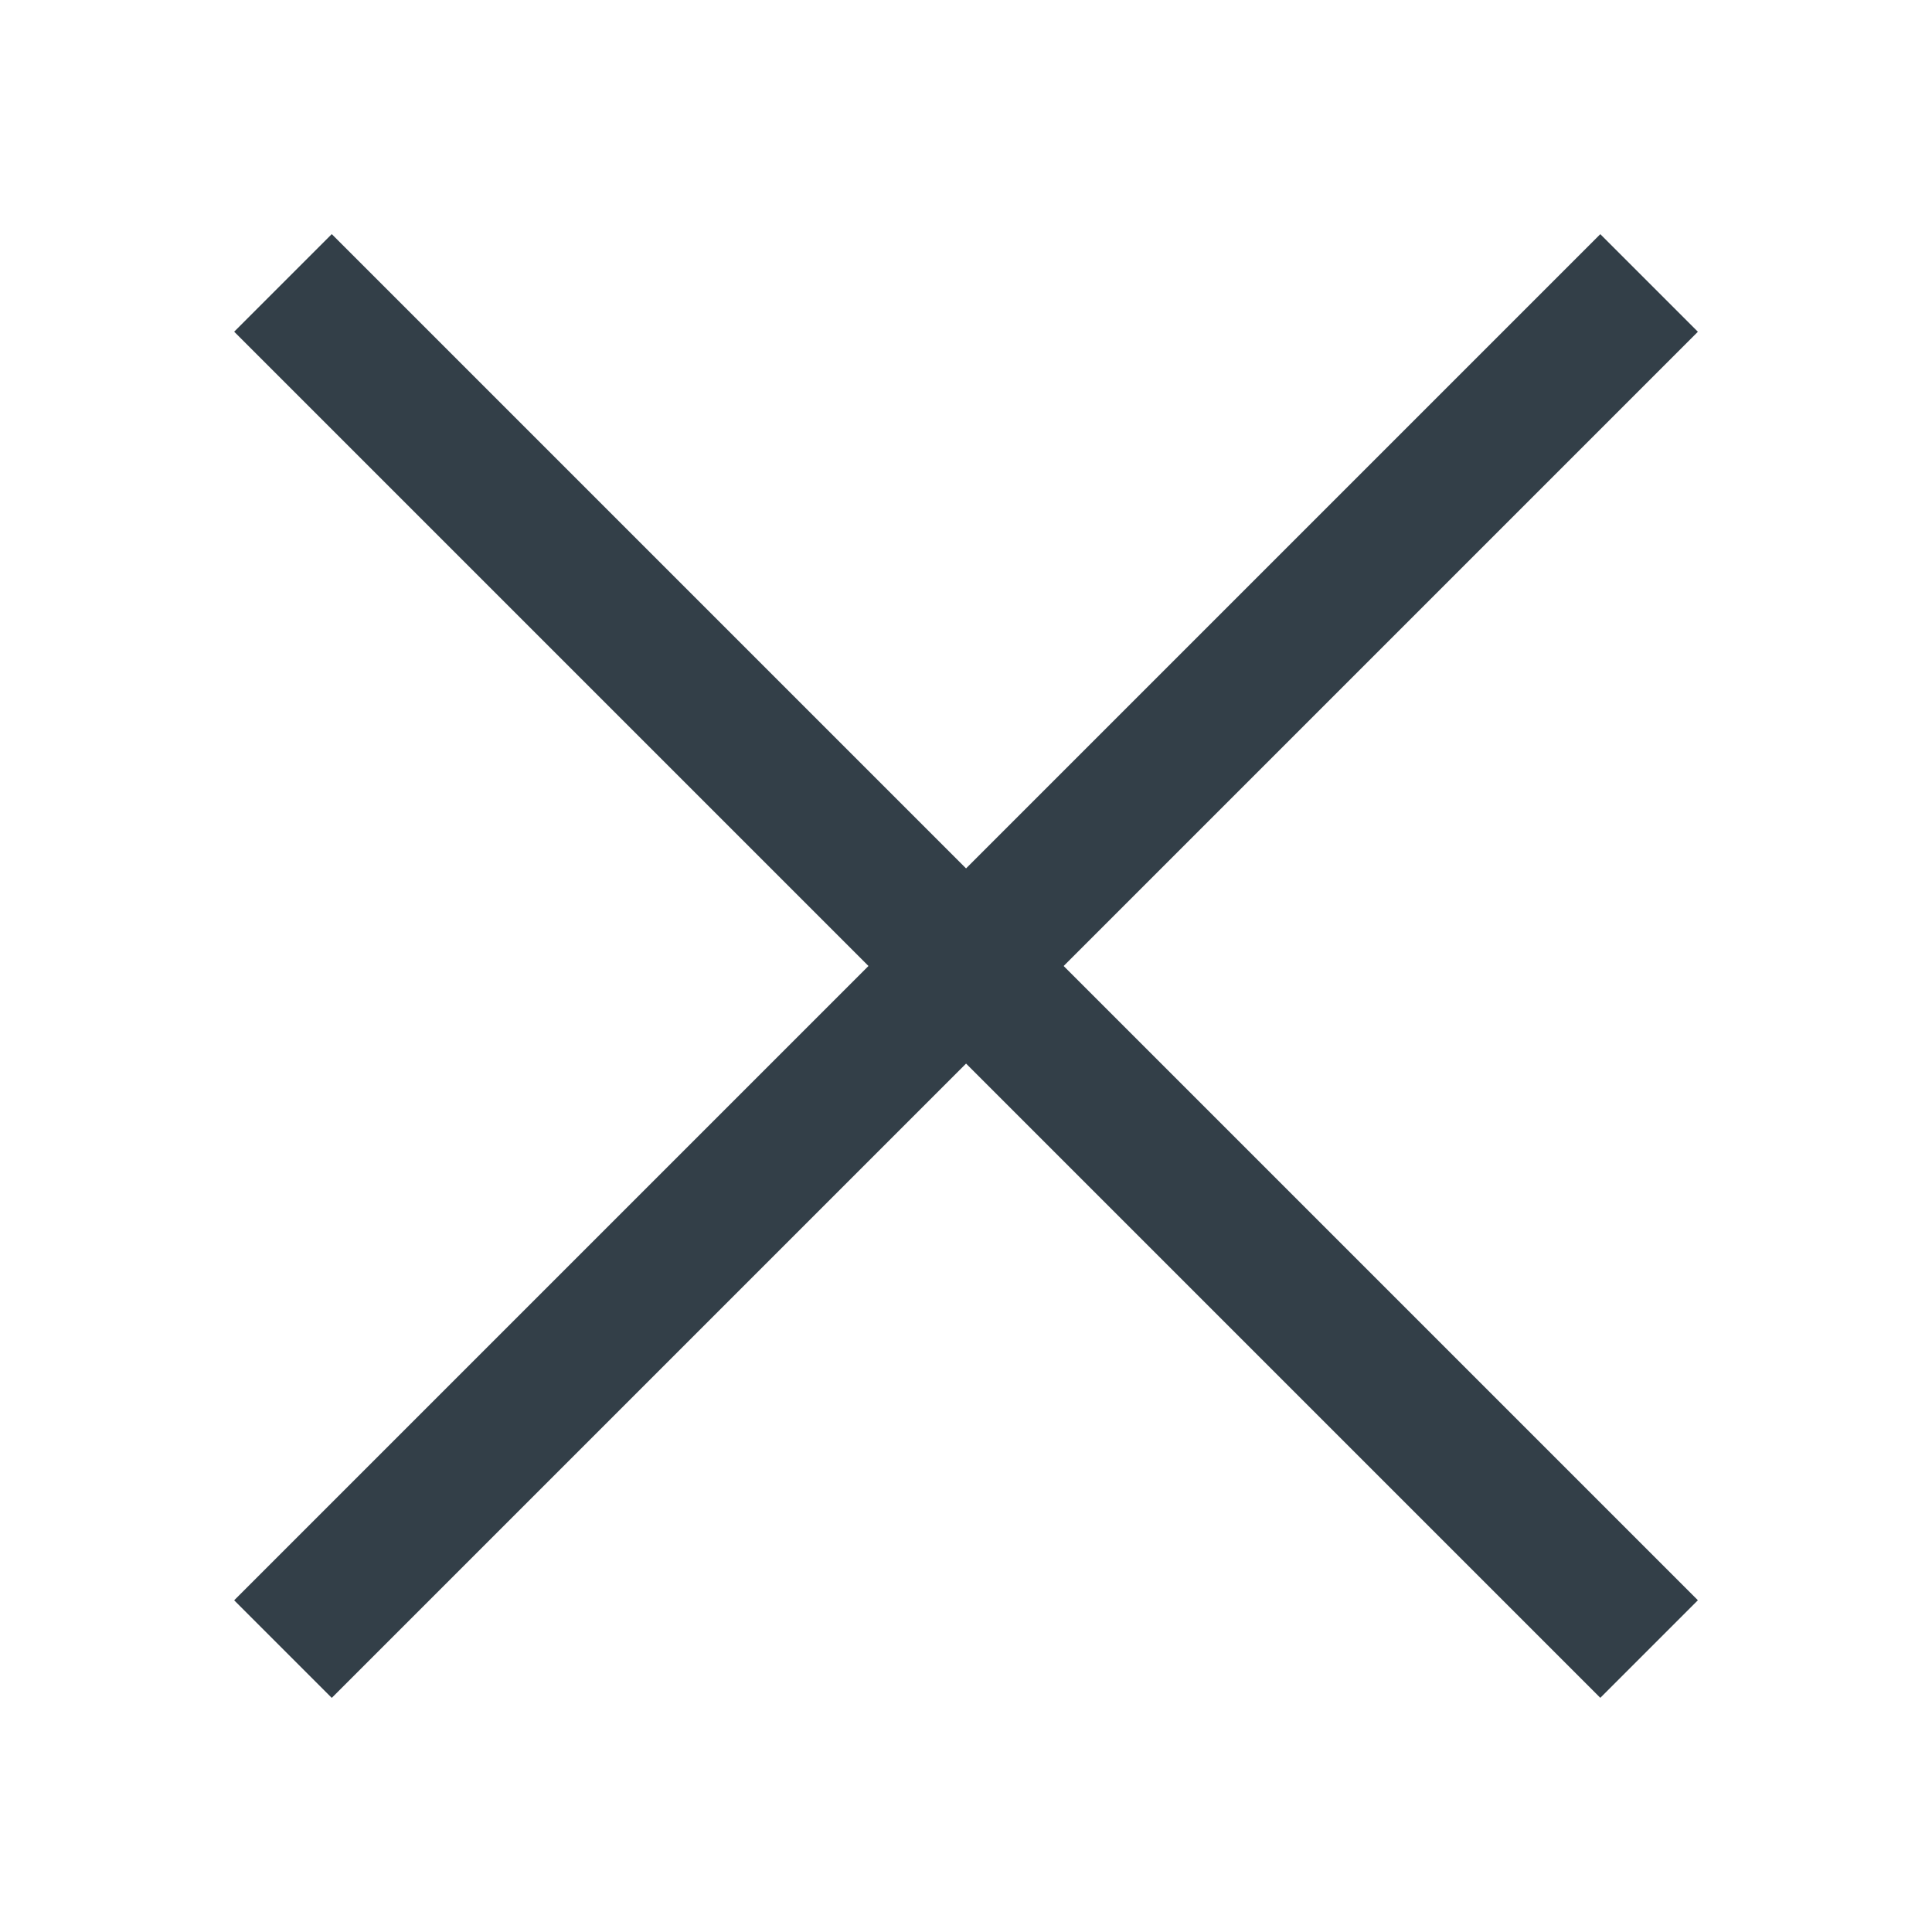 <svg width="28" height="28" viewBox="0 0 28 28" fill="none" xmlns="http://www.w3.org/2000/svg">
  <g clip-path="url(#clip0)">
    <rect x="15" y="13" width="2" height="2" transform="rotate(90 15 13)" fill="#333F48"/>
    <rect x="24.607" y="4.808" width="28" height="2" transform="rotate(135 24.607 4.808)" fill="#333F48"/>
    <rect x="4.808" y="3.393" width="28" height="2" transform="rotate(45 4.808 3.393)" fill="#333F48"/>
  </g>
  <defs>
    <clipPath id="clip0">
      <rect width="28" height="28" fill="white"/>
    </clipPath>
  </defs>
</svg>
